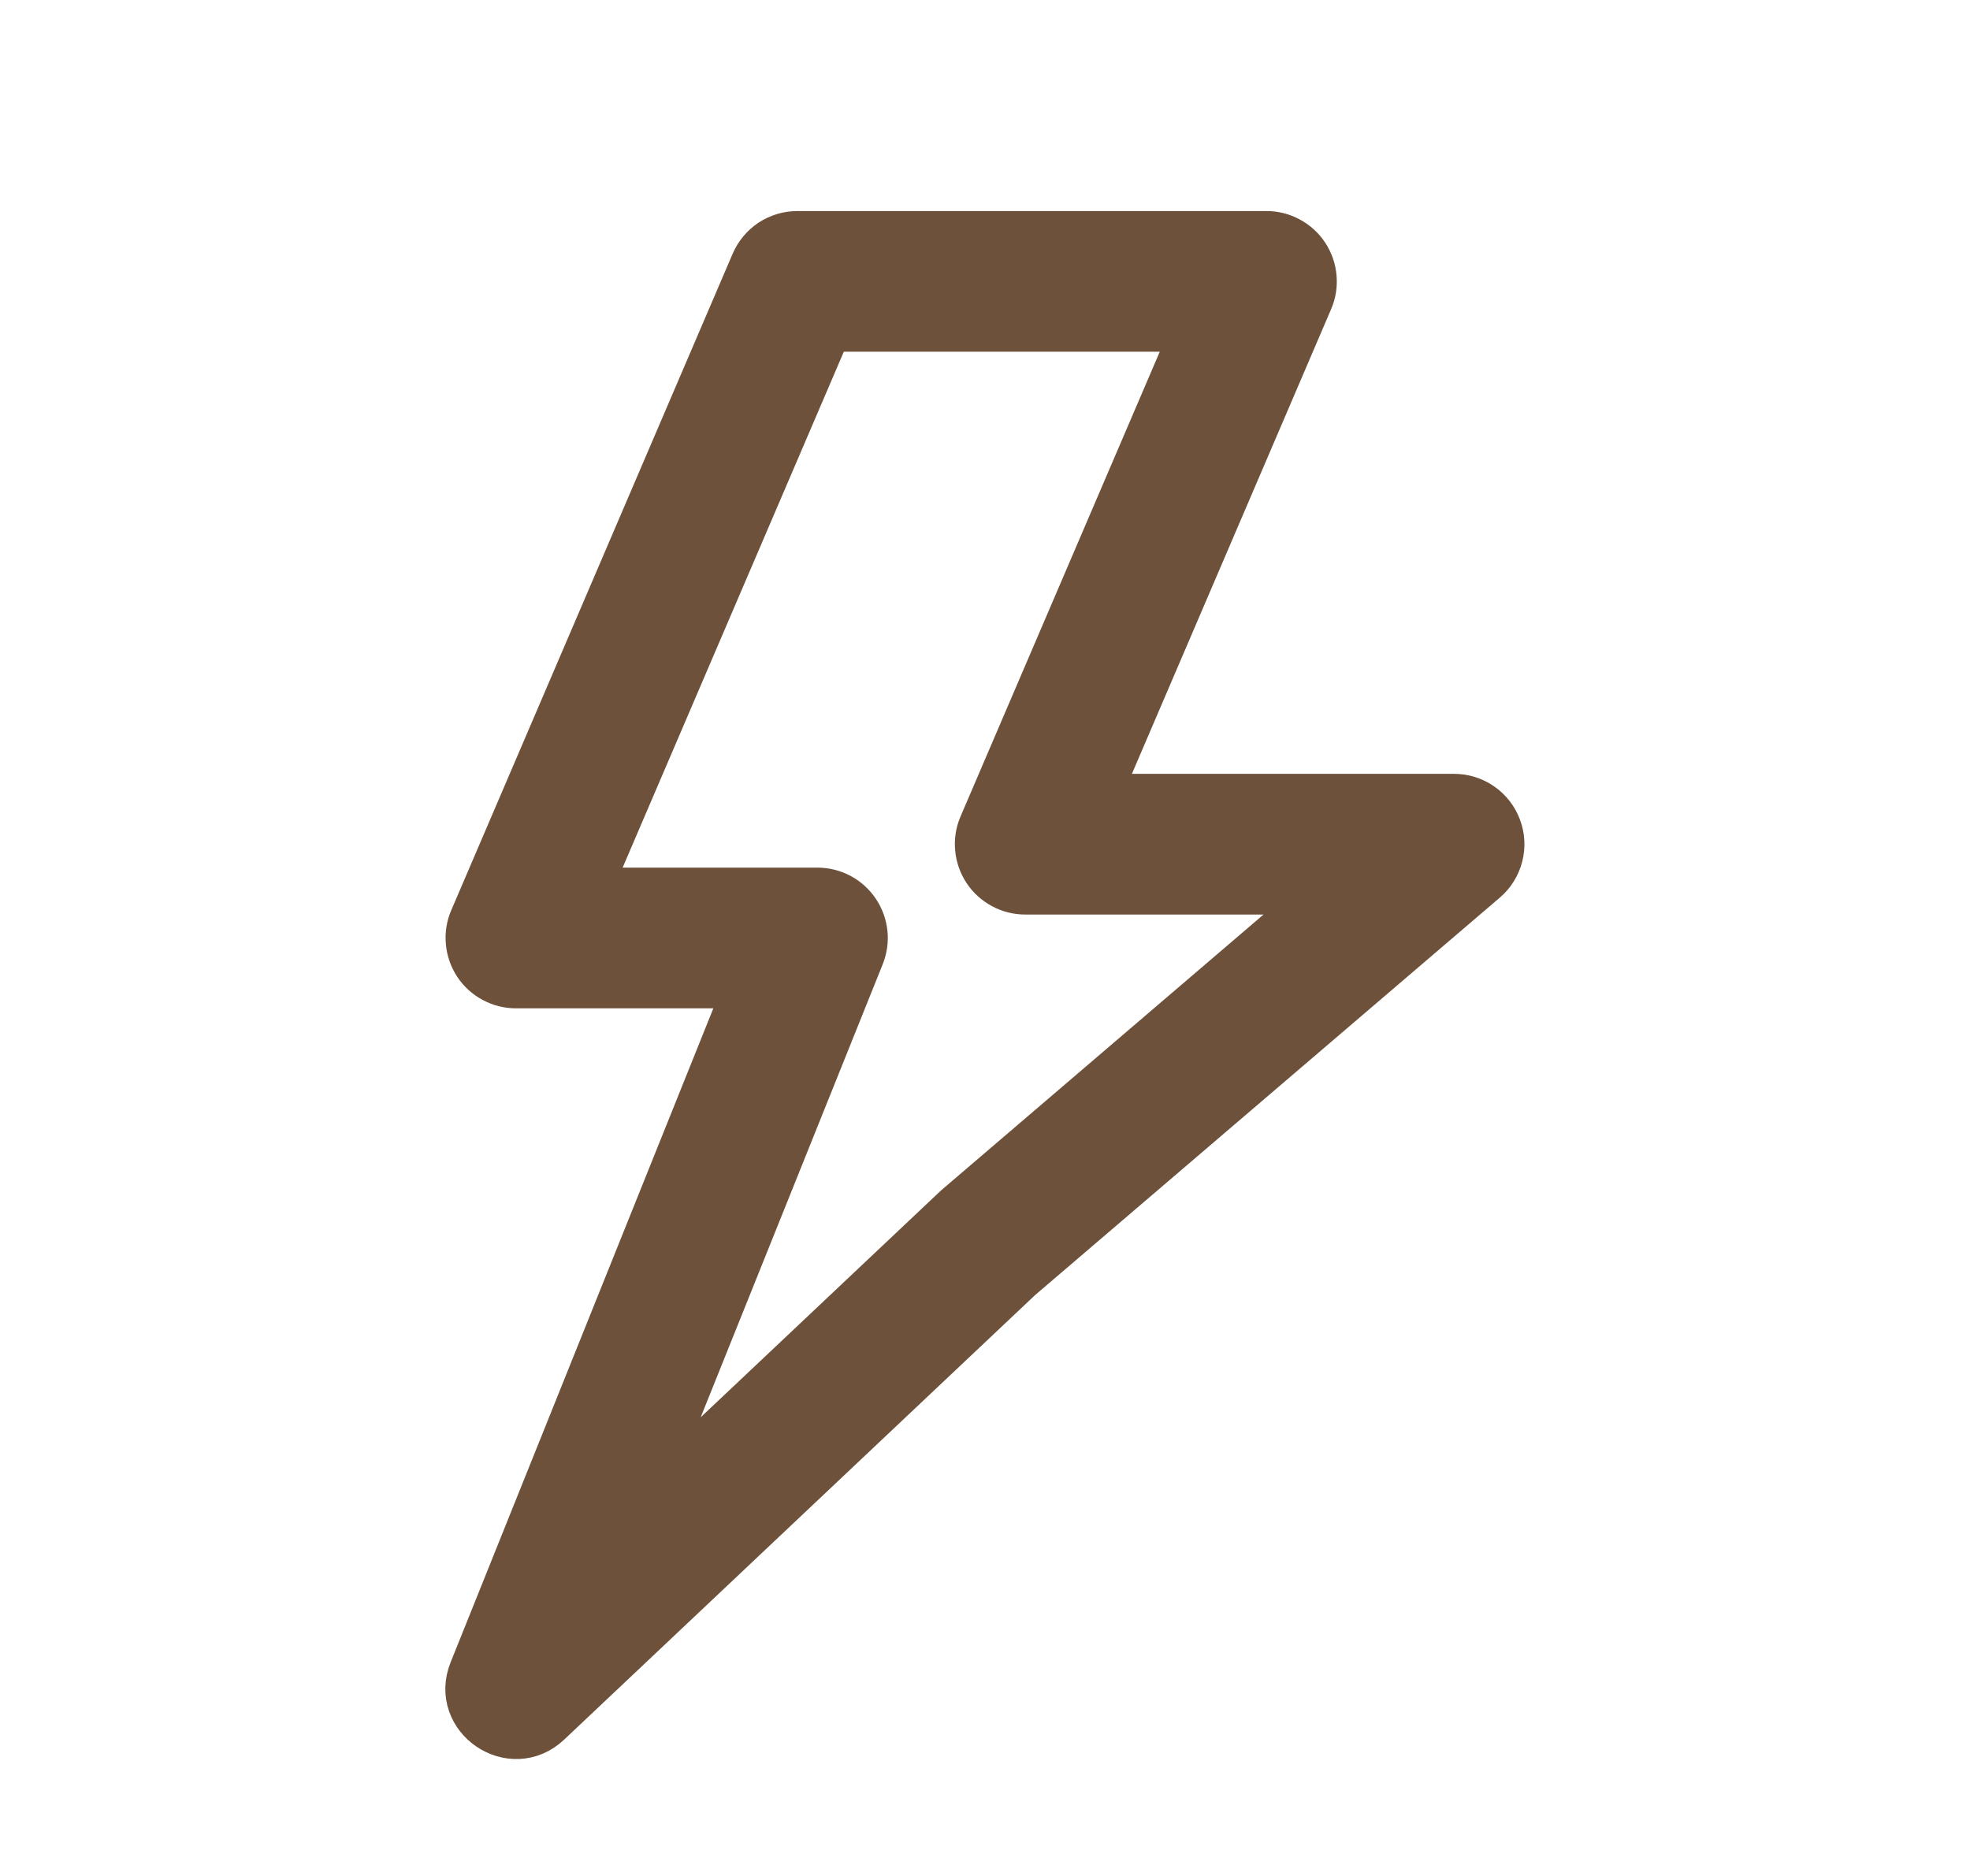<svg width="21" height="20" viewBox="0 0 21 20" fill="none" xmlns="http://www.w3.org/2000/svg">
    <path fill-rule="evenodd" clip-rule="evenodd" d="M15.5 8.5H11.687L13.96 3.197C13.993 3.121 14.006 3.038 13.998 2.955C13.991 2.873 13.963 2.794 13.918 2.725C13.872 2.655 13.81 2.599 13.737 2.56C13.664 2.52 13.583 2.5 13.5 2.5H8.5C8.402 2.5 8.306 2.529 8.224 2.582C8.143 2.636 8.079 2.713 8.04 2.803L5.04 9.803C5.007 9.879 4.994 9.962 5.002 10.044C5.009 10.127 5.037 10.206 5.082 10.275C5.128 10.345 5.19 10.401 5.263 10.44C5.336 10.48 5.417 10.5 5.5 10.5H7.974L5.036 17.814C4.836 18.311 5.453 18.732 5.843 18.364L10.867 13.621L15.825 9.38C15.903 9.314 15.958 9.225 15.984 9.126C16.01 9.027 16.005 8.923 15.969 8.827C15.934 8.731 15.87 8.648 15.786 8.59C15.702 8.531 15.602 8.5 15.5 8.5ZM10.929 9.5H14.146L10.198 12.878L6.813 16.073L9.178 10.186C9.208 10.11 9.22 10.028 9.211 9.947C9.202 9.865 9.174 9.788 9.128 9.72C9.082 9.652 9.021 9.597 8.948 9.558C8.876 9.52 8.796 9.5 8.714 9.5H6.258L8.83 3.5H12.742L10.469 8.803C10.436 8.879 10.423 8.962 10.431 9.045C10.438 9.127 10.466 9.206 10.511 9.275C10.557 9.345 10.619 9.401 10.692 9.44C10.765 9.48 10.846 9.5 10.929 9.5Z" fill="#6E513A" stroke="#6E513A" stroke-width="0.5"/>
</svg>
